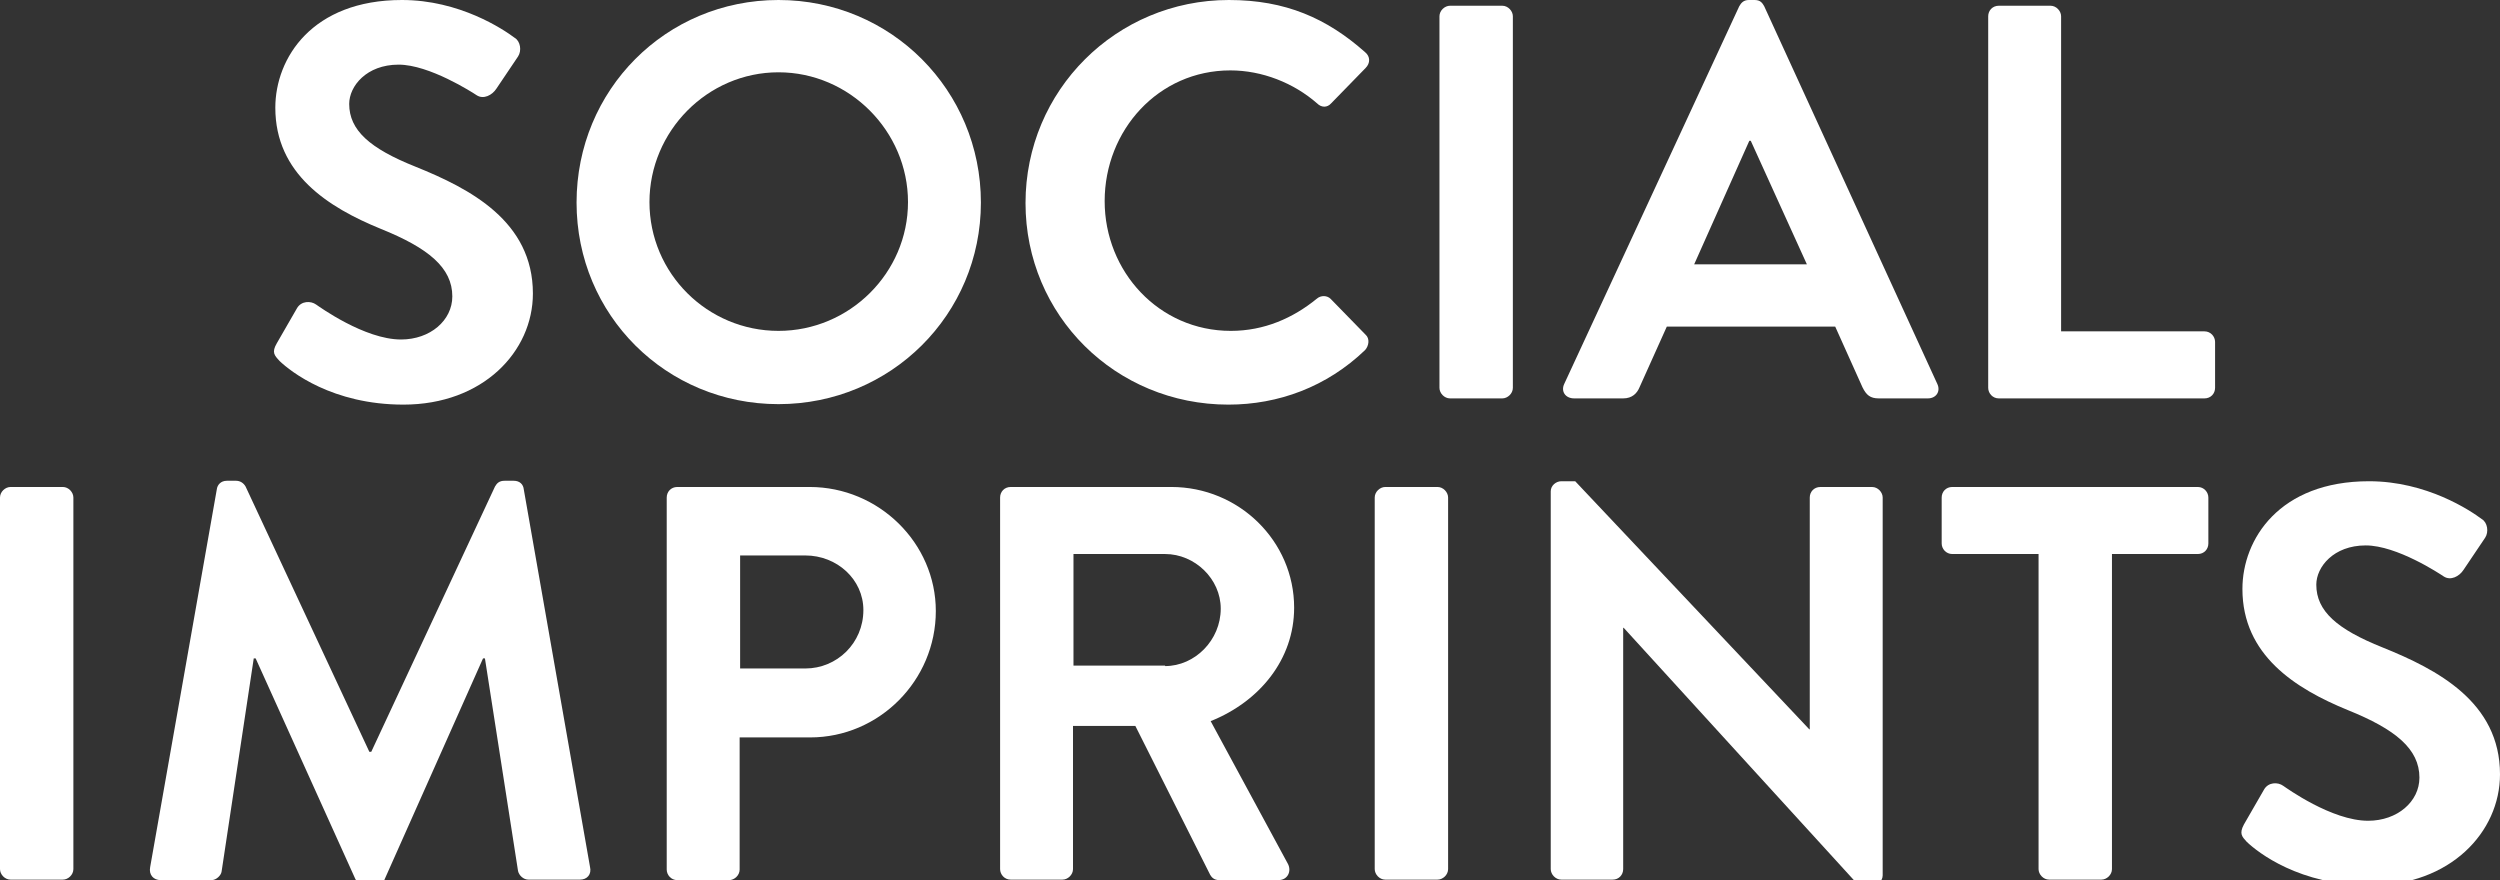 <svg width="125" height="44" viewBox="0 0 125 44" fill="none" xmlns="http://www.w3.org/2000/svg">
<rect x="0" y="0" width="125" height="44" fill="#333333" stroke="none"/>
<g clip-path="url(#clip0)">
<path d="M13.838 17.167L14.845 15.419C15.061 15.036 15.541 15.036 15.805 15.227C15.949 15.323 18.227 16.975 20.05 16.975C21.513 16.975 22.616 16.018 22.616 14.82C22.616 13.384 21.417 12.402 19.043 11.444C16.404 10.367 13.766 8.691 13.766 5.387C13.766 2.897 15.613 0 20.098 0C22.976 0 25.158 1.46 25.734 1.891C26.022 2.059 26.094 2.538 25.902 2.825L24.823 4.429C24.607 4.765 24.175 4.98 23.839 4.765C23.623 4.621 21.465 3.232 19.93 3.232C18.323 3.232 17.46 4.31 17.46 5.196C17.46 6.512 18.491 7.422 20.769 8.332C23.503 9.433 26.645 11.062 26.645 14.677C26.645 17.574 24.151 20.231 20.17 20.231C16.62 20.231 14.534 18.579 13.982 18.053C13.718 17.765 13.574 17.622 13.838 17.167V17.167Z" fill="white"/>
<path d="M38.925 0C44.561 0 49.045 4.525 49.045 10.128C49.045 15.73 44.537 20.207 38.925 20.207C33.312 20.207 28.828 15.754 28.828 10.128C28.828 4.501 33.288 0 38.925 0V0ZM38.925 16.544C42.474 16.544 45.4 13.647 45.4 10.104C45.4 6.56 42.474 3.615 38.925 3.615C35.375 3.615 32.473 6.56 32.473 10.104C32.473 13.671 35.375 16.544 38.925 16.544Z" fill="white"/>
<path d="M61.445 0C64.275 0 66.337 0.91 68.256 2.61C68.52 2.825 68.52 3.16 68.28 3.4L66.553 5.172C66.361 5.387 66.073 5.387 65.858 5.172C64.682 4.142 63.099 3.52 61.517 3.52C57.919 3.52 55.233 6.512 55.233 10.056C55.233 13.575 57.943 16.544 61.541 16.544C63.219 16.544 64.658 15.898 65.834 14.94C66.049 14.749 66.361 14.773 66.529 14.94L68.28 16.736C68.496 16.927 68.448 17.287 68.256 17.502C66.337 19.346 63.915 20.231 61.421 20.231C55.785 20.231 51.276 15.778 51.276 10.152C51.276 4.525 55.809 0 61.445 0Z" fill="white"/>
<path d="M71.973 0.814C71.973 0.527 72.237 0.287 72.501 0.287H75.115C75.403 0.287 75.643 0.551 75.643 0.814V19.393C75.643 19.681 75.379 19.92 75.115 19.92H72.501C72.213 19.92 71.973 19.657 71.973 19.393V0.814Z" fill="white"/>
<path d="M78.209 19.202L86.963 0.311C87.059 0.144 87.179 0 87.442 0H87.73C88.018 0 88.114 0.144 88.21 0.311L96.868 19.202C97.036 19.561 96.82 19.92 96.388 19.92H93.942C93.51 19.92 93.318 19.753 93.126 19.369L91.76 16.329H83.341L81.974 19.369C81.855 19.657 81.615 19.92 81.159 19.92H78.713C78.257 19.92 78.041 19.561 78.209 19.202V19.202ZM90.344 13.216L87.538 7.039H87.466L84.709 13.216H90.344Z" fill="white"/>
<path d="M99.41 0.814C99.41 0.527 99.626 0.287 99.938 0.287H102.528C102.816 0.287 103.055 0.551 103.055 0.814V16.568H110.226C110.538 16.568 110.754 16.832 110.754 17.095V19.393C110.754 19.681 110.538 19.92 110.226 19.92H99.938C99.626 19.92 99.41 19.657 99.41 19.393V0.814Z" fill="white"/>
<path d="M0 24.876C0 24.589 0.264 24.349 0.528 24.349H3.142C3.43 24.349 3.669 24.613 3.669 24.876V43.456C3.669 43.743 3.406 43.982 3.142 43.982H0.528C0.24 43.982 0 43.719 0 43.456V24.876Z" fill="white"/>
<path d="M10.84 24.469C10.864 24.254 11.032 24.038 11.344 24.038H11.8C12.015 24.038 12.183 24.158 12.279 24.326L18.467 37.59H18.563L24.75 24.326C24.846 24.158 24.966 24.038 25.23 24.038H25.686C25.998 24.038 26.166 24.23 26.189 24.469L29.499 43.336C29.595 43.719 29.355 43.983 28.995 43.983H26.429C26.166 43.983 25.95 43.767 25.902 43.551L24.247 32.921H24.151L19.234 43.959C19.186 44.126 19.019 44.27 18.755 44.27H18.251C17.987 44.27 17.867 44.126 17.771 43.959L12.783 32.921H12.687L11.08 43.575C11.056 43.767 10.816 44.006 10.576 44.006H8.034C7.675 44.006 7.435 43.743 7.507 43.36L10.84 24.469V24.469Z" fill="white"/>
<path d="M33.336 24.876C33.336 24.589 33.552 24.349 33.864 24.349H40.483C43.937 24.349 46.791 27.151 46.791 30.551C46.791 34.022 43.961 36.871 40.507 36.871H36.982V43.48C36.982 43.767 36.718 44.006 36.454 44.006H33.864C33.552 44.006 33.336 43.743 33.336 43.48V24.876V24.876ZM40.267 33.424C41.85 33.424 43.169 32.155 43.169 30.503C43.169 28.97 41.85 27.773 40.267 27.773H37.006V33.424H40.267V33.424Z" fill="white"/>
<path d="M50.005 24.876C50.005 24.589 50.221 24.349 50.532 24.349H58.567C61.949 24.349 64.707 27.055 64.707 30.383C64.707 32.969 62.98 35.076 60.533 36.057L64.395 43.192C64.587 43.551 64.395 44.006 63.915 44.006H60.965C60.701 44.006 60.581 43.863 60.51 43.743L56.768 36.297H53.65V43.456C53.65 43.743 53.386 43.982 53.123 43.982H50.532C50.221 43.982 50.005 43.719 50.005 43.456V24.876ZM58.255 33.304C59.742 33.304 61.037 32.011 61.037 30.431C61.037 28.947 59.742 27.701 58.255 27.701H53.674V33.28H58.255V33.304Z" fill="white"/>
<path d="M68.736 24.876C68.736 24.589 68.999 24.349 69.263 24.349H71.877C72.165 24.349 72.405 24.613 72.405 24.876V43.456C72.405 43.743 72.141 43.982 71.877 43.982H69.263C68.975 43.982 68.736 43.719 68.736 43.456V24.876V24.876Z" fill="white"/>
<path d="M77.537 24.565C77.537 24.278 77.801 24.062 78.065 24.062H78.76L90.464 36.465H90.488V24.876C90.488 24.589 90.704 24.35 91.016 24.35H93.606C93.894 24.35 94.134 24.613 94.134 24.876V43.767C94.134 44.054 93.87 44.27 93.606 44.27H92.934L81.183 31.389H81.159V43.456C81.159 43.743 80.943 43.982 80.631 43.982H78.065C77.777 43.982 77.537 43.719 77.537 43.456V24.565Z" fill="white"/>
<path d="M101.904 27.701H97.611C97.3 27.701 97.084 27.438 97.084 27.175V24.876C97.084 24.589 97.3 24.349 97.611 24.349H109.891C110.203 24.349 110.418 24.613 110.418 24.876V27.175C110.418 27.462 110.203 27.701 109.891 27.701H105.598V43.456C105.598 43.743 105.334 43.982 105.07 43.982H102.456C102.168 43.982 101.928 43.719 101.928 43.456V27.701H101.904Z" fill="white"/>
<path d="M112.193 41.229L113.2 39.481C113.416 39.098 113.896 39.098 114.16 39.29C114.304 39.386 116.582 41.038 118.405 41.038C119.868 41.038 120.971 40.08 120.971 38.883C120.971 37.446 119.772 36.465 117.397 35.507C114.759 34.429 112.121 32.753 112.121 29.449C112.121 26.959 113.968 24.062 118.453 24.062C121.331 24.062 123.513 25.523 124.089 25.954C124.377 26.121 124.448 26.6 124.257 26.887L123.177 28.492C122.962 28.827 122.53 29.042 122.194 28.827C121.978 28.683 119.844 27.271 118.285 27.271C116.678 27.271 115.815 28.348 115.815 29.234C115.815 30.551 116.846 31.46 119.124 32.37C121.858 33.472 125 35.1 125 38.715C125 41.612 122.506 44.27 118.525 44.27C114.975 44.27 112.889 42.618 112.337 42.091C112.097 41.828 111.953 41.684 112.193 41.229V41.229Z" fill="white"/>
</g>
<defs>
<clipPath id="clip0">
<rect width="125" height="44" fill="white"/>
</clipPath>
</defs>
</svg>
